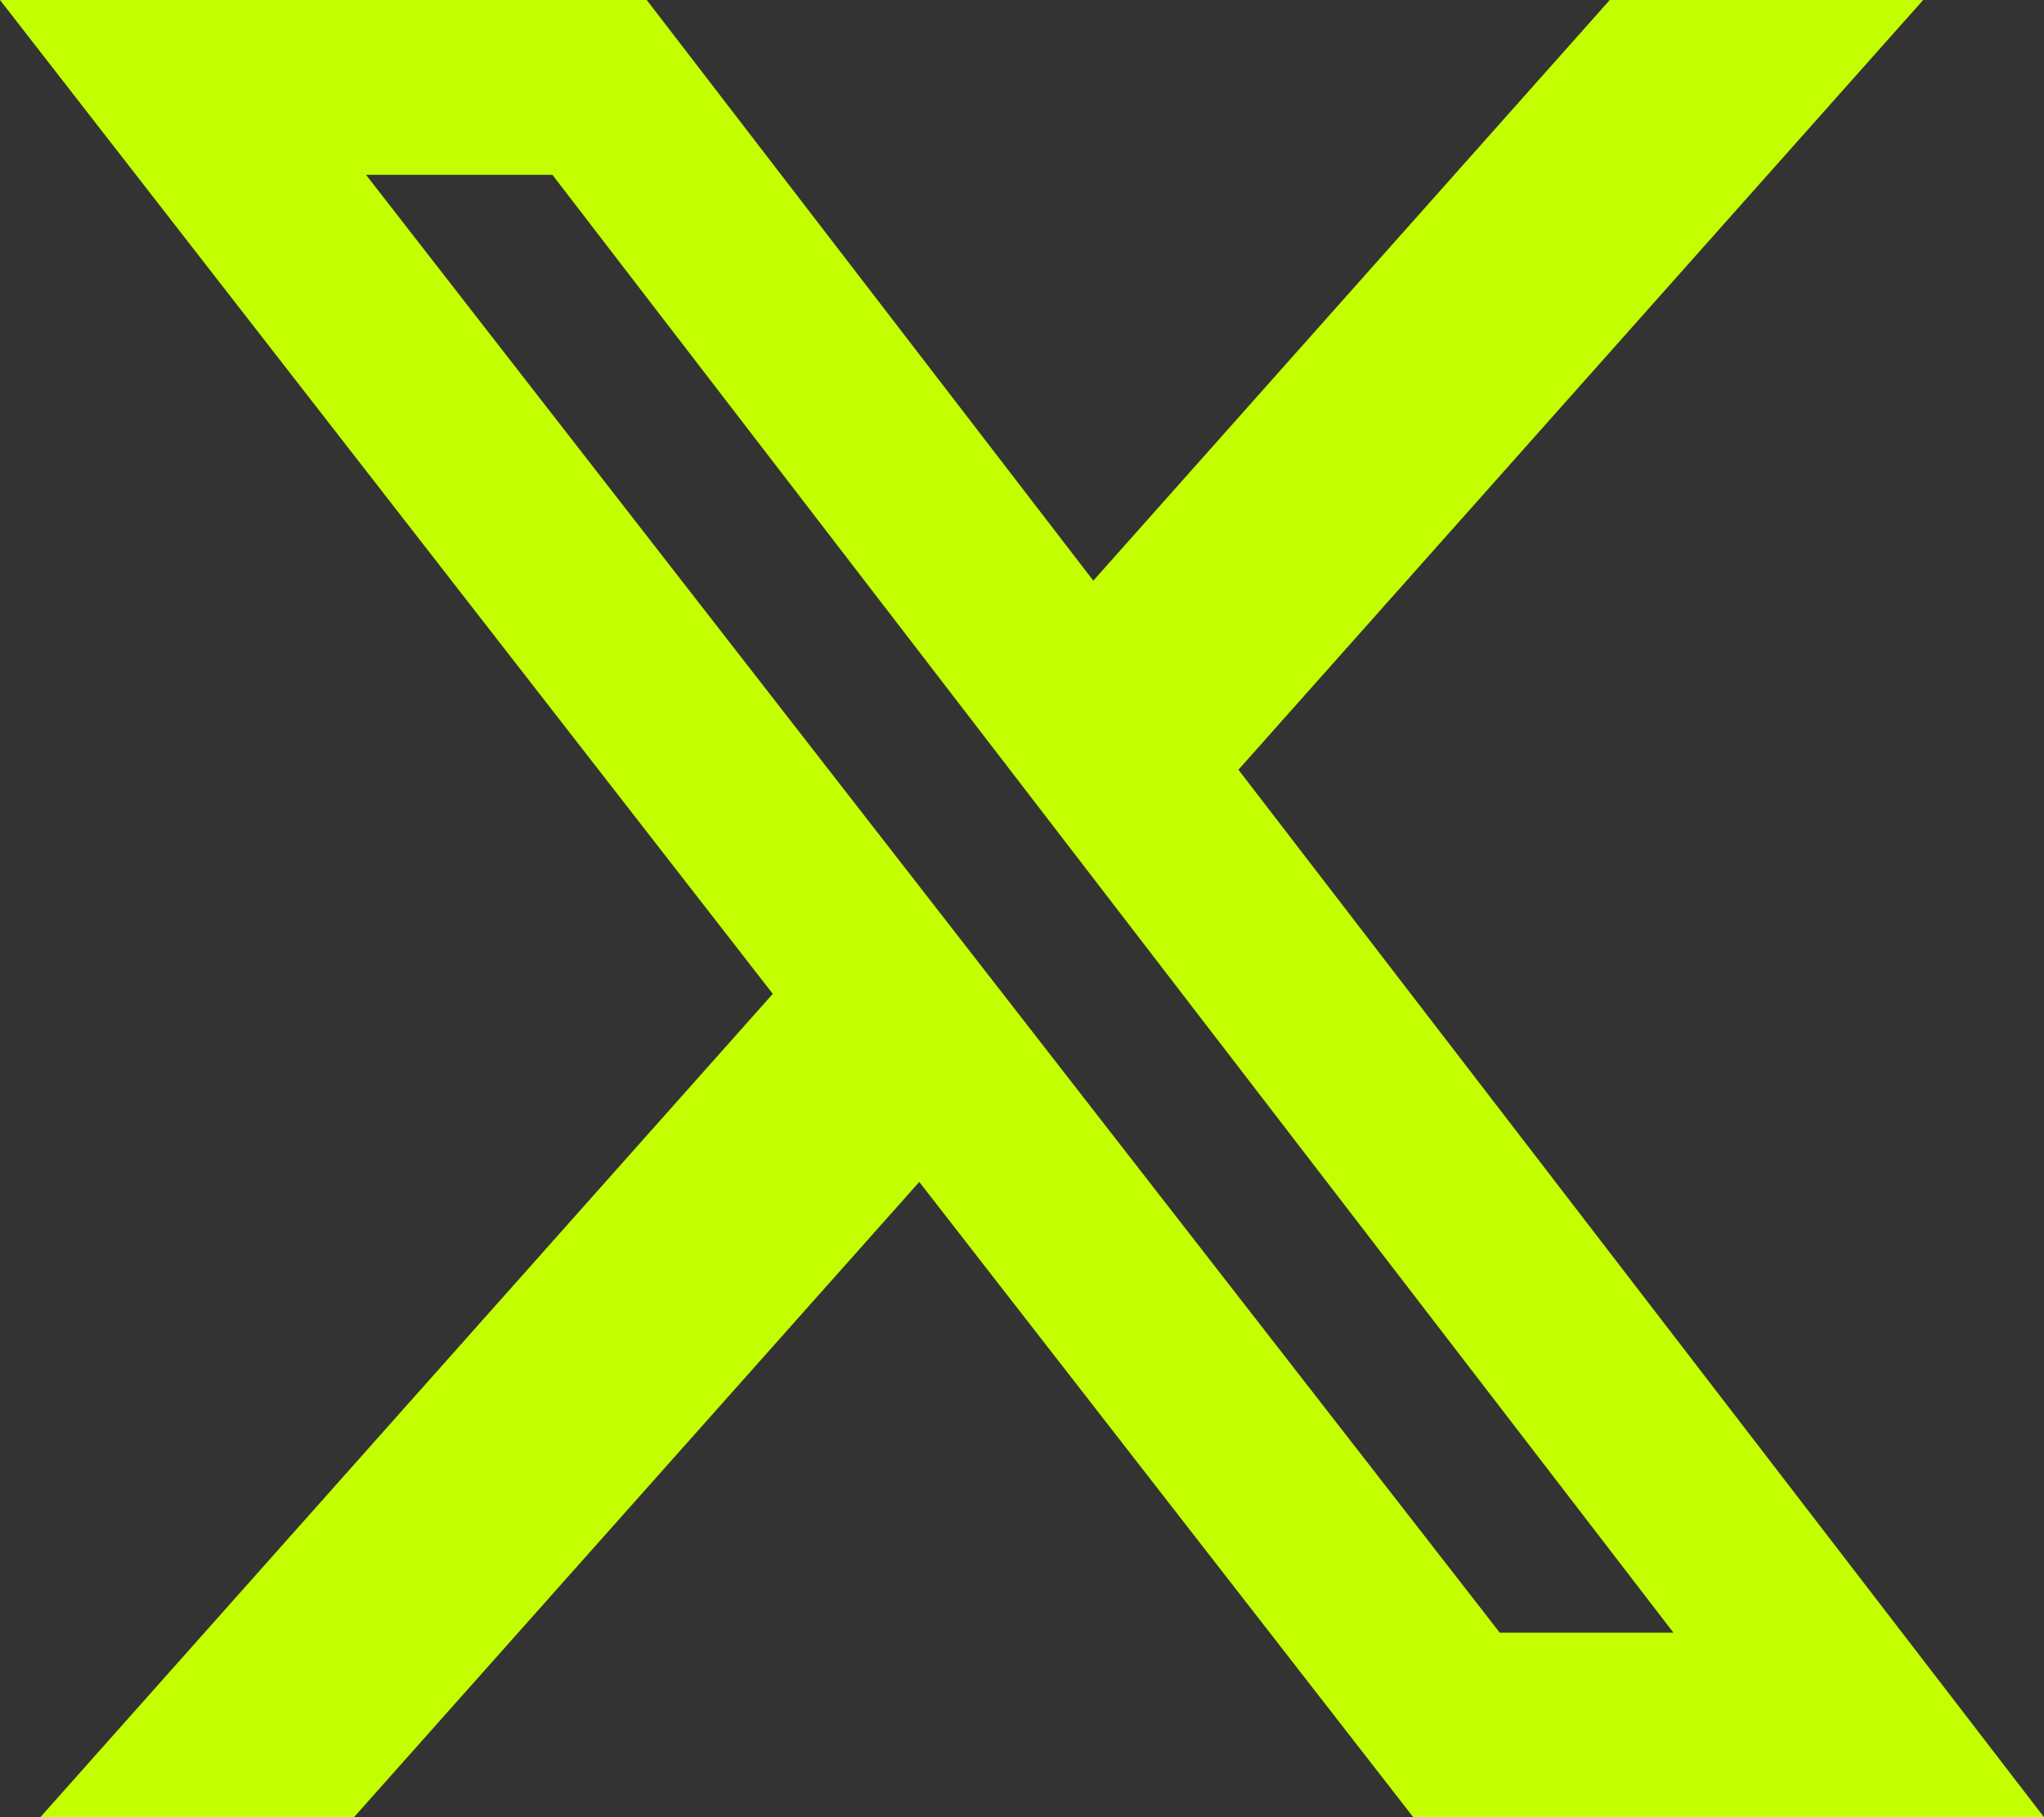<?xml version="1.0" encoding="UTF-8"?> <svg xmlns="http://www.w3.org/2000/svg" width="27" height="24" viewBox="0 0 27 24" fill="none"><rect x="0" y="0" width="27" height="24" fill="#333333" stroke="none"/><path d="M21.264 0H25.404L16.359 10.166L27 24H18.668L12.143 15.61L4.676 24H0.533L10.208 13.126L0 0H8.543L14.442 7.669L21.264 0ZM19.811 21.563H22.105L7.297 2.309H4.835L19.811 21.563Z" fill="#C3FF00"></path></svg> 